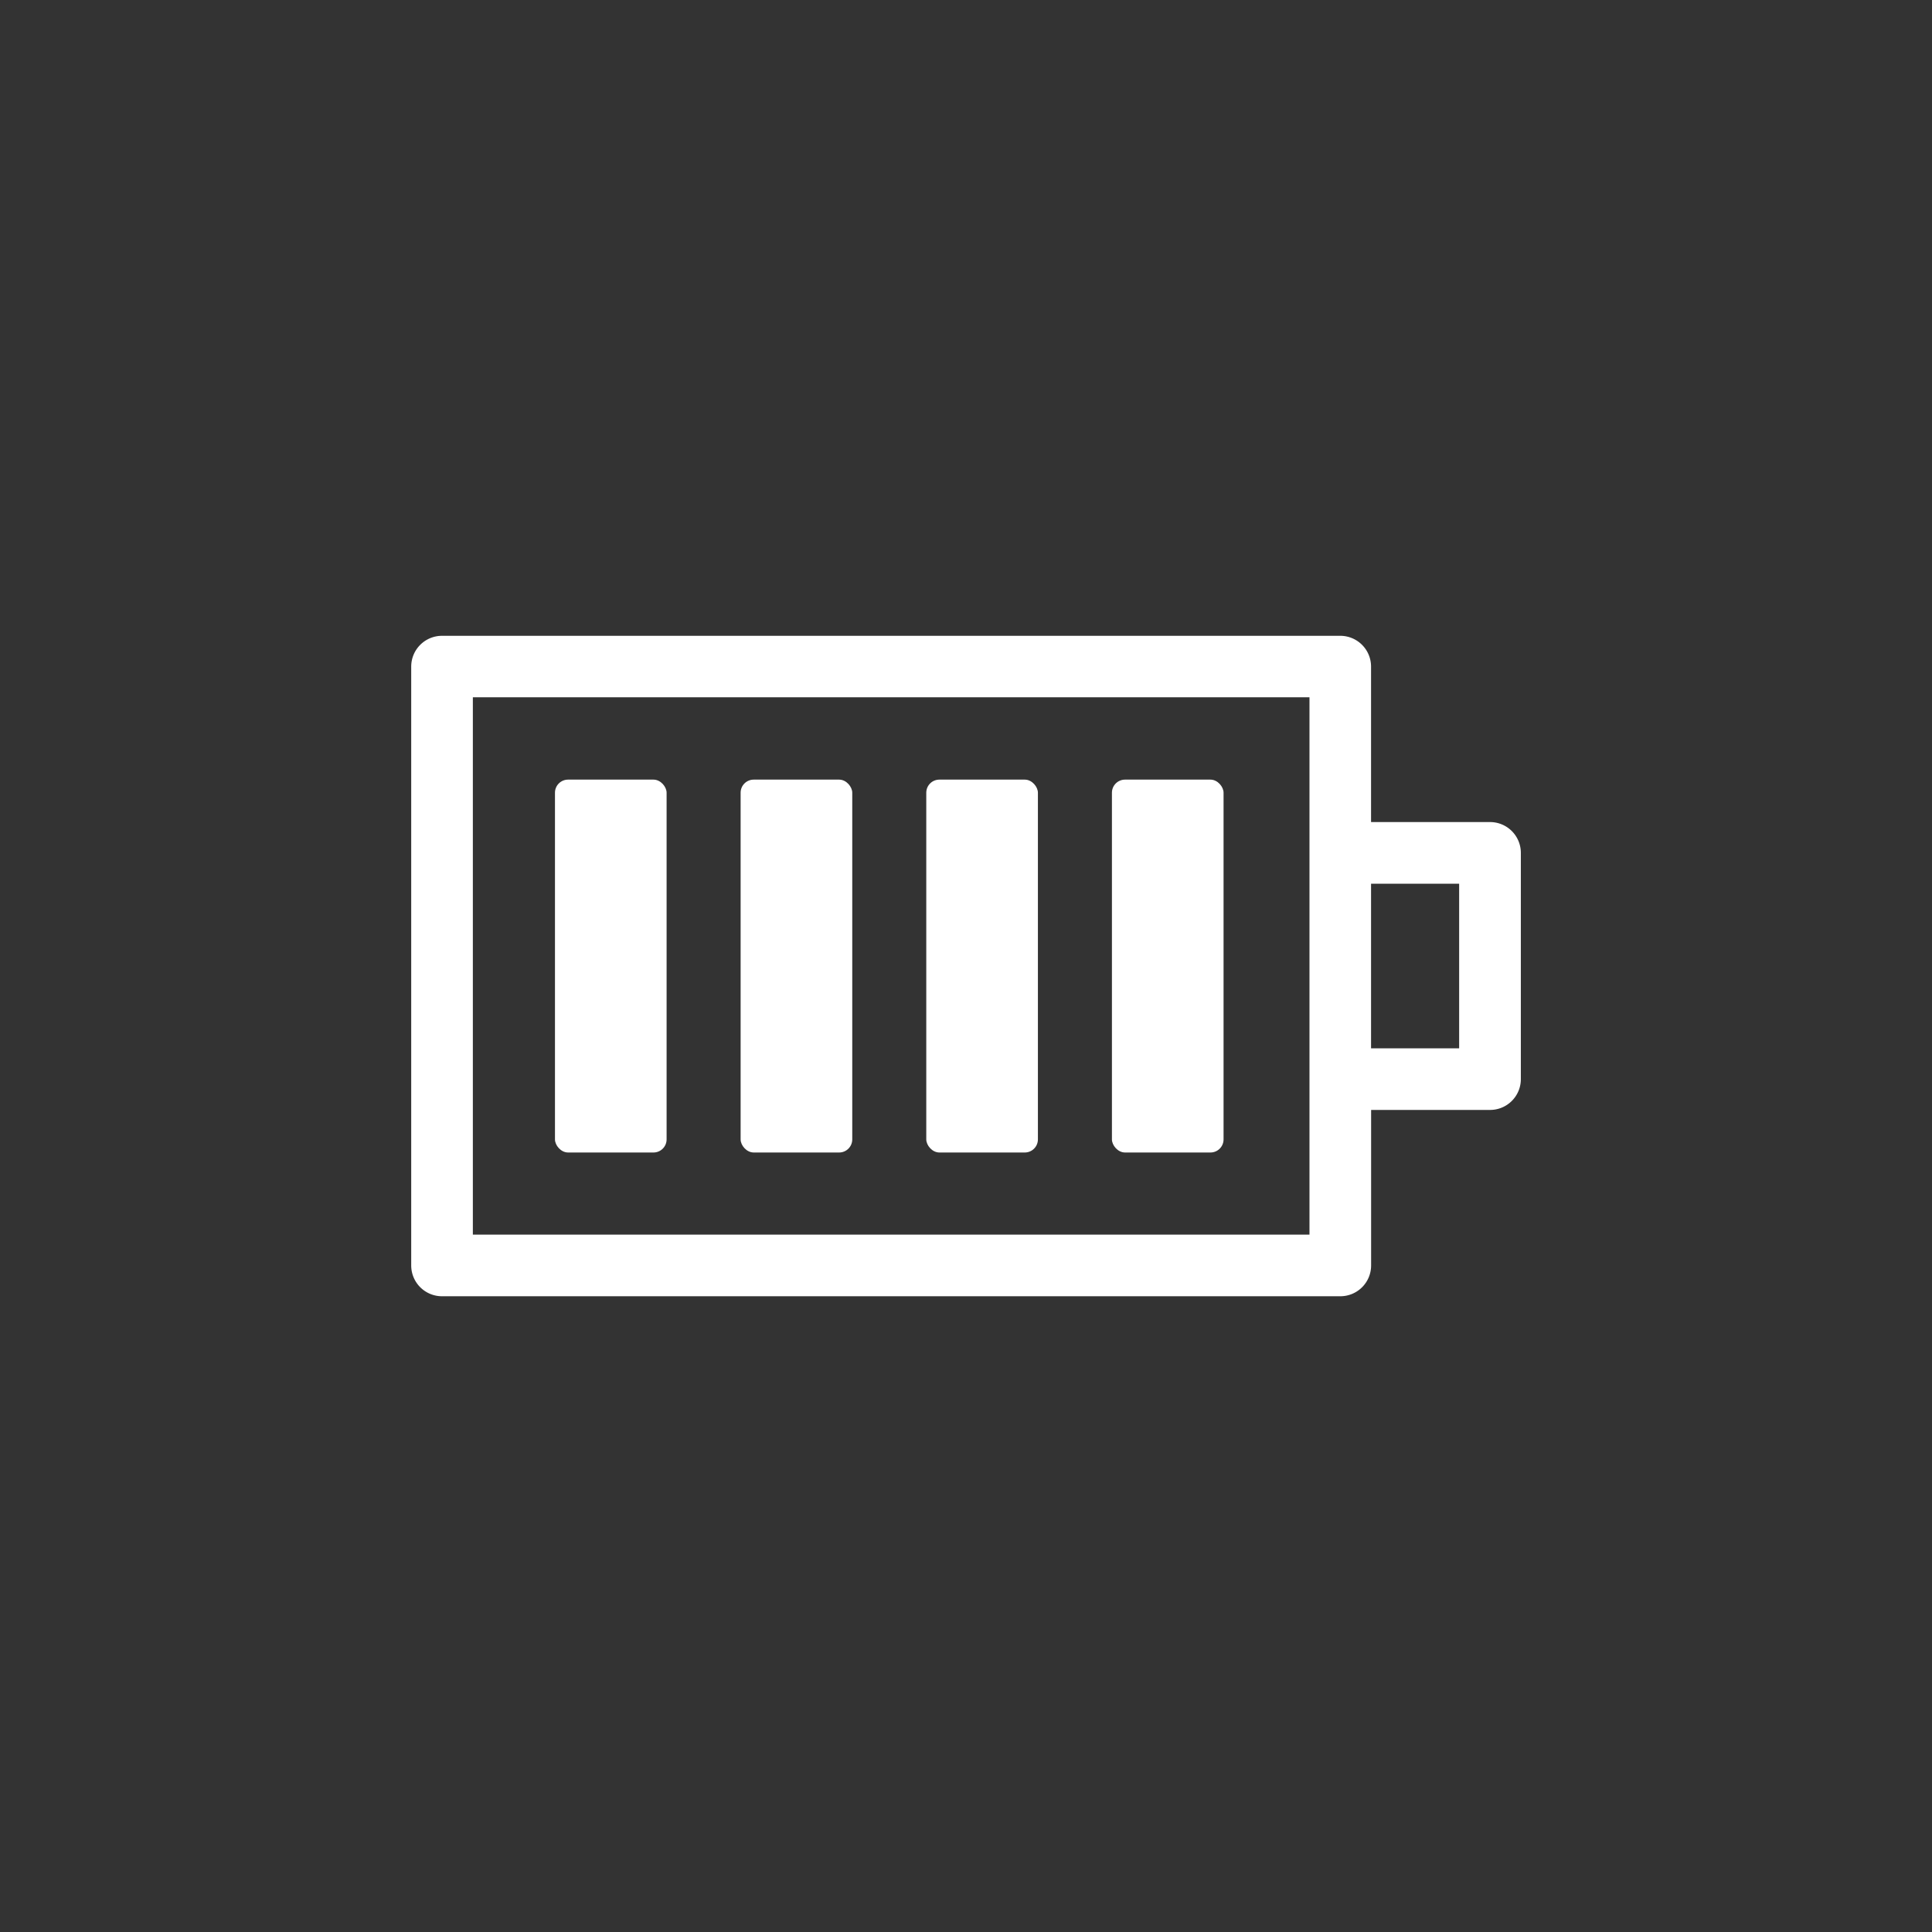 <svg id="katman_1" data-name="katman 1" xmlns="http://www.w3.org/2000/svg" viewBox="0 0 320 320"><rect x="0" y="0" width="320" height="320" fill="#333333" stroke="none"/><defs><style>.cls-1{fill:#fff;}</style></defs><path class="cls-1" d="M246.79,136.16h-19.7V110.41a5.1,5.1,0,0,0-5.1-5.1H73.21a5.1,5.1,0,0,0-5.1,5.1v99.18a5.1,5.1,0,0,0,5.1,5.11H222a5.1,5.1,0,0,0,5.1-5.11V183.84h19.7a5.1,5.1,0,0,0,5.1-5.1V141.26A5.1,5.1,0,0,0,246.79,136.16Zm-29.9,68.33H78.32v-89H216.89Zm24.79-30.85H227.09V146.37h14.59Z"/><rect class="cls-1" x="91.92" y="129.13" width="18.49" height="61.76" rx="2.17"/><rect class="cls-1" x="184.17" y="129.13" width="18.49" height="61.76" rx="2.17"/><rect class="cls-1" x="122.67" y="129.13" width="18.49" height="61.76" rx="2.17"/><rect class="cls-1" x="153.42" y="129.13" width="18.49" height="61.76" rx="2.17"/></svg>